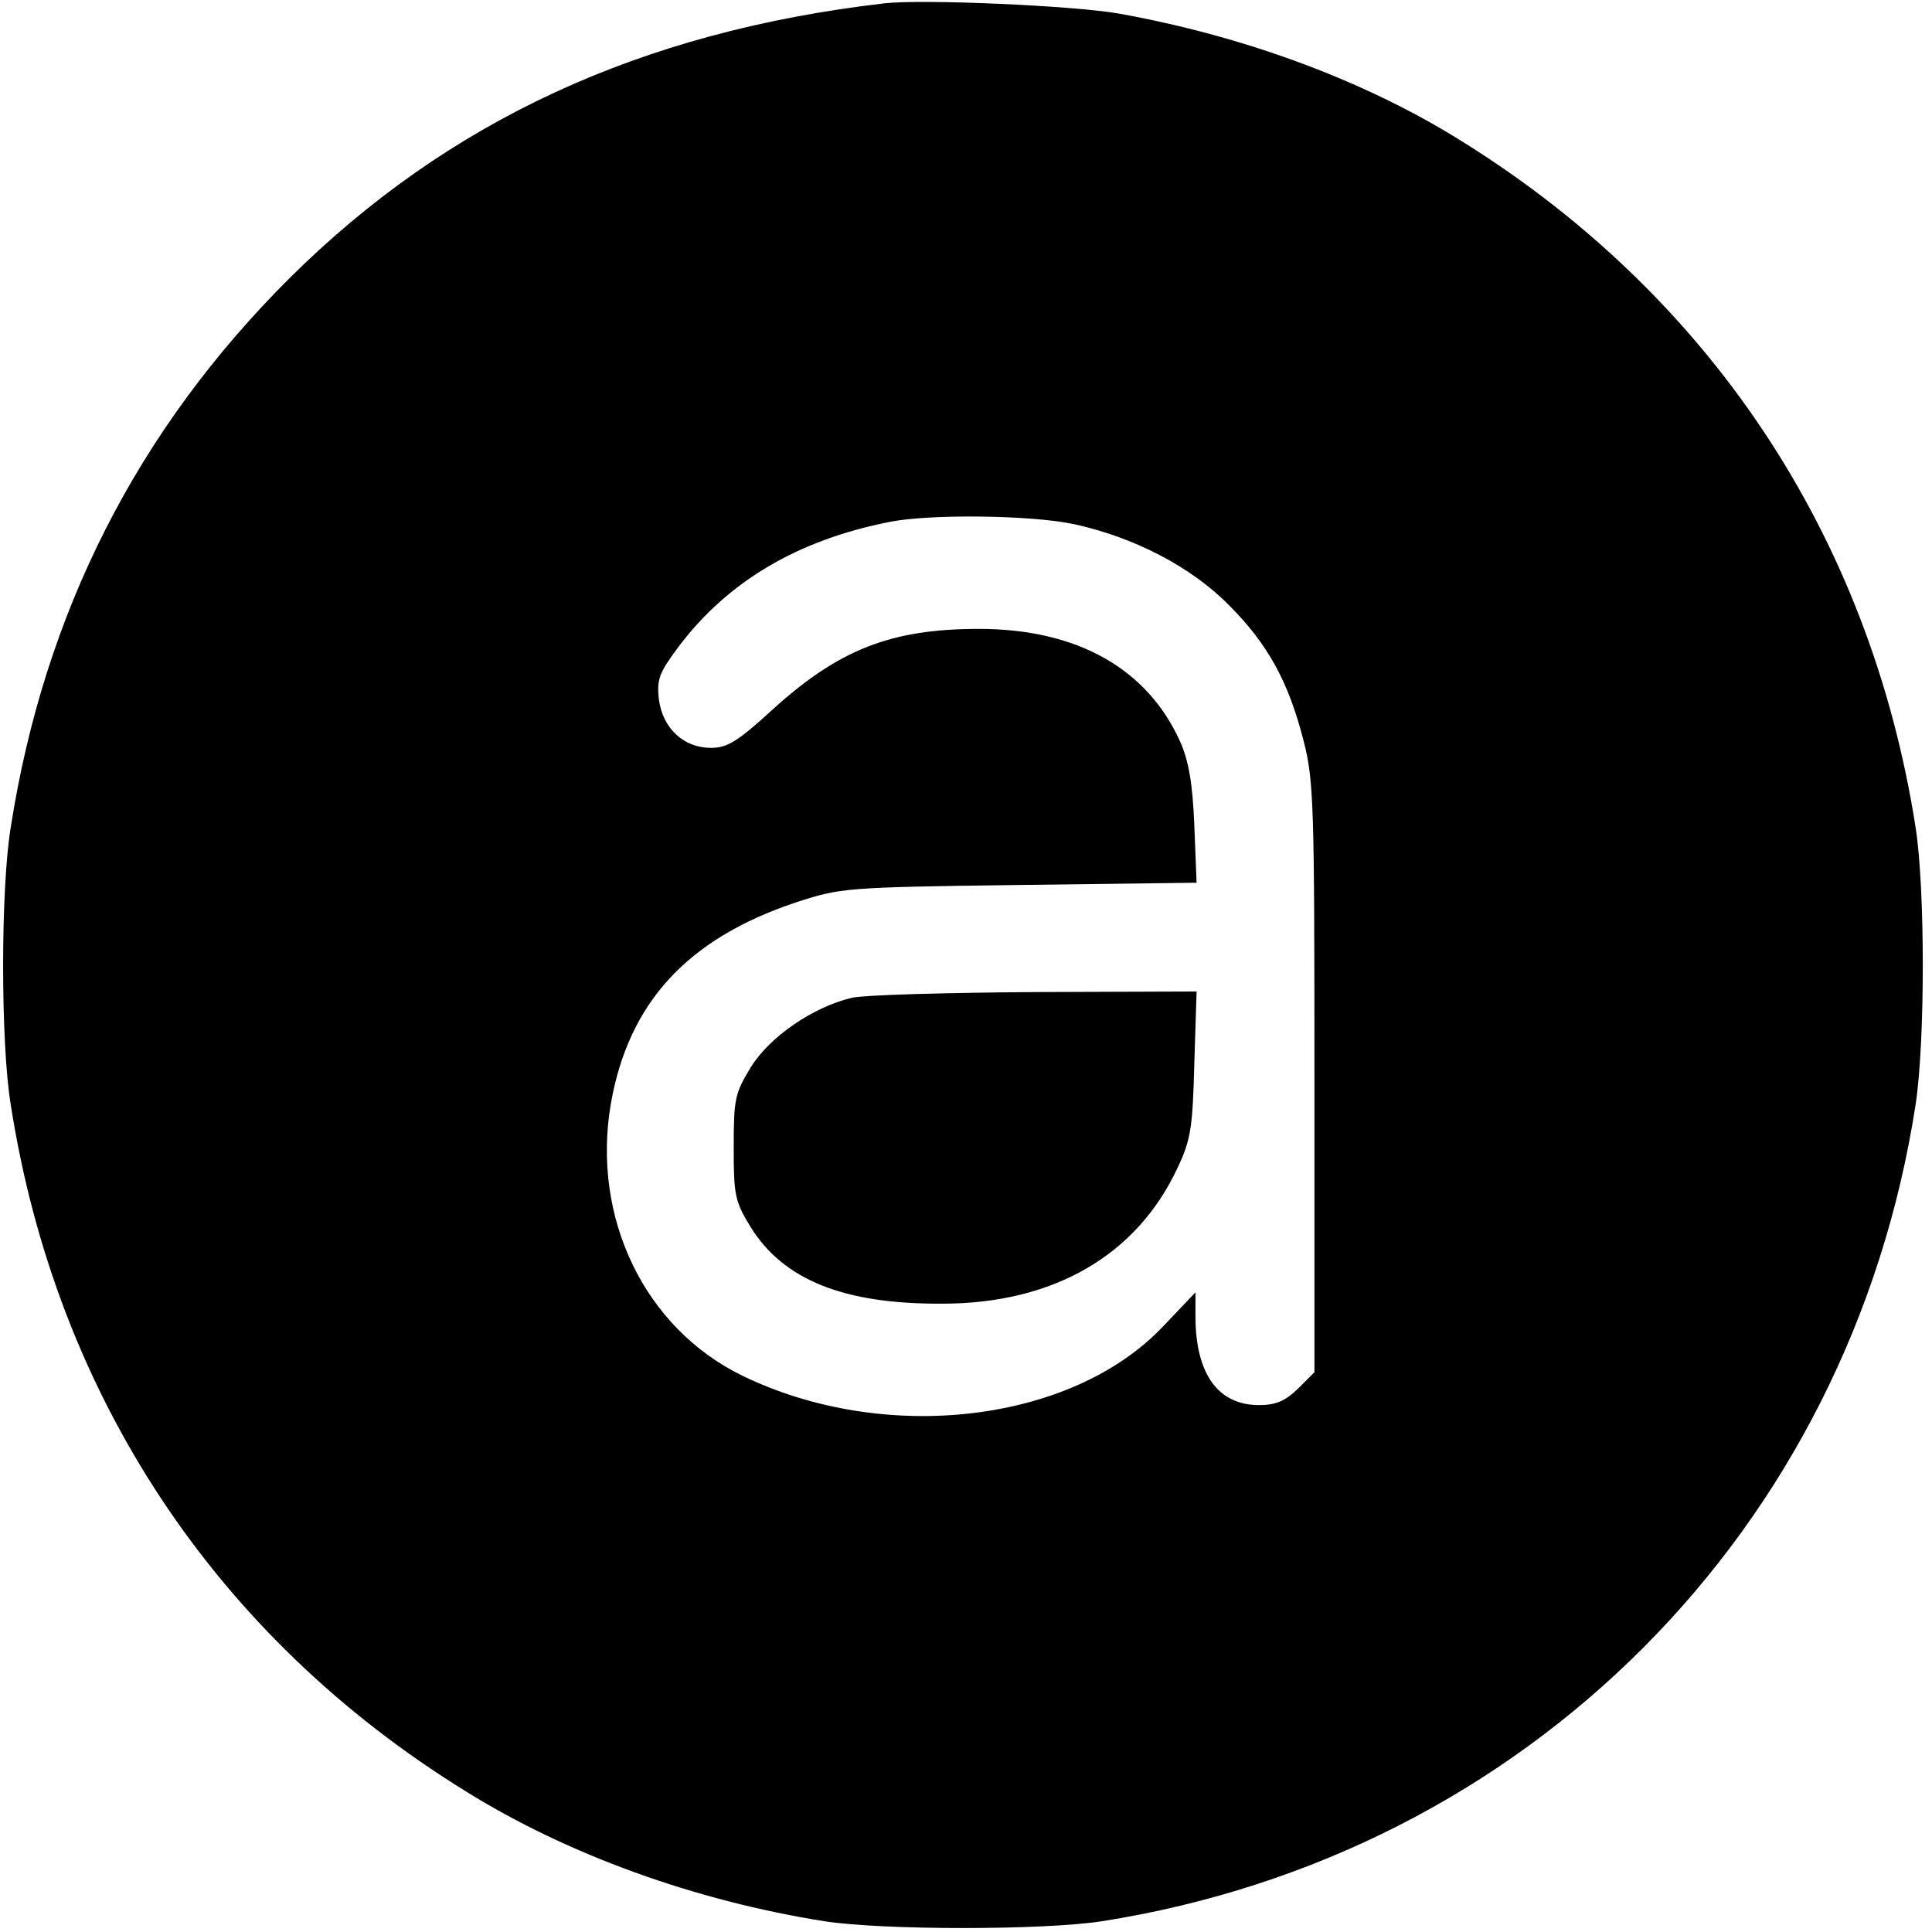 <?xml version="1.0" standalone="no"?>
<!DOCTYPE svg PUBLIC "-//W3C//DTD SVG 20010904//EN"
 "http://www.w3.org/TR/2001/REC-SVG-20010904/DTD/svg10.dtd">
<svg version="1.0" xmlns="http://www.w3.org/2000/svg"
 width="341pt" height="341pt" viewBox="0 0 341 341"
 preserveAspectRatio="xMidYMid meet">
<g transform="translate(0,341) scale(0.1,-0.1)"
fill="#000000" stroke="none">
<path d="M1560 3404 c-429 -50 -769 -207 -1049 -485 -269 -268 -433 -591 -492
-969 -18 -109 -18 -381 0 -490 80 -513 362 -939 802 -1211 181 -113 407 -194
634 -230 103 -16 387 -16 490 0 750 118 1320 690 1436 1441 17 111 17 382 0
490 -81 518 -368 947 -816 1220 -166 101 -373 177 -590 216 -79 14 -347 26
-415 18z m335 -919 c106 -23 207 -75 274 -143 68 -68 105 -134 132 -240 18
-70 19 -114 19 -594 l0 -520 -29 -29 c-23 -22 -39 -29 -69 -29 -72 0 -112 55
-112 157 l0 42 -57 -60 c-162 -171 -492 -209 -743 -87 -172 84 -266 278 -232
479 31 179 135 292 326 356 80 26 86 27 395 31 l313 4 -4 101 c-3 75 -10 114
-25 148 -58 129 -182 199 -355 199 -155 0 -247 -36 -364 -142 -61 -56 -80 -68
-109 -68 -48 0 -85 34 -92 85 -4 36 0 47 35 94 87 115 210 188 373 220 71 14
248 12 324 -4z"/>
<path d="M1504 1649 c-68 -16 -145 -68 -179 -123 -28 -46 -30 -56 -30 -141 0
-85 2 -95 30 -141 58 -93 164 -136 338 -135 196 0 343 85 415 239 24 50 27 72
30 185 l4 127 -283 -1 c-156 -1 -302 -5 -325 -10z"/>
</g>
</svg>